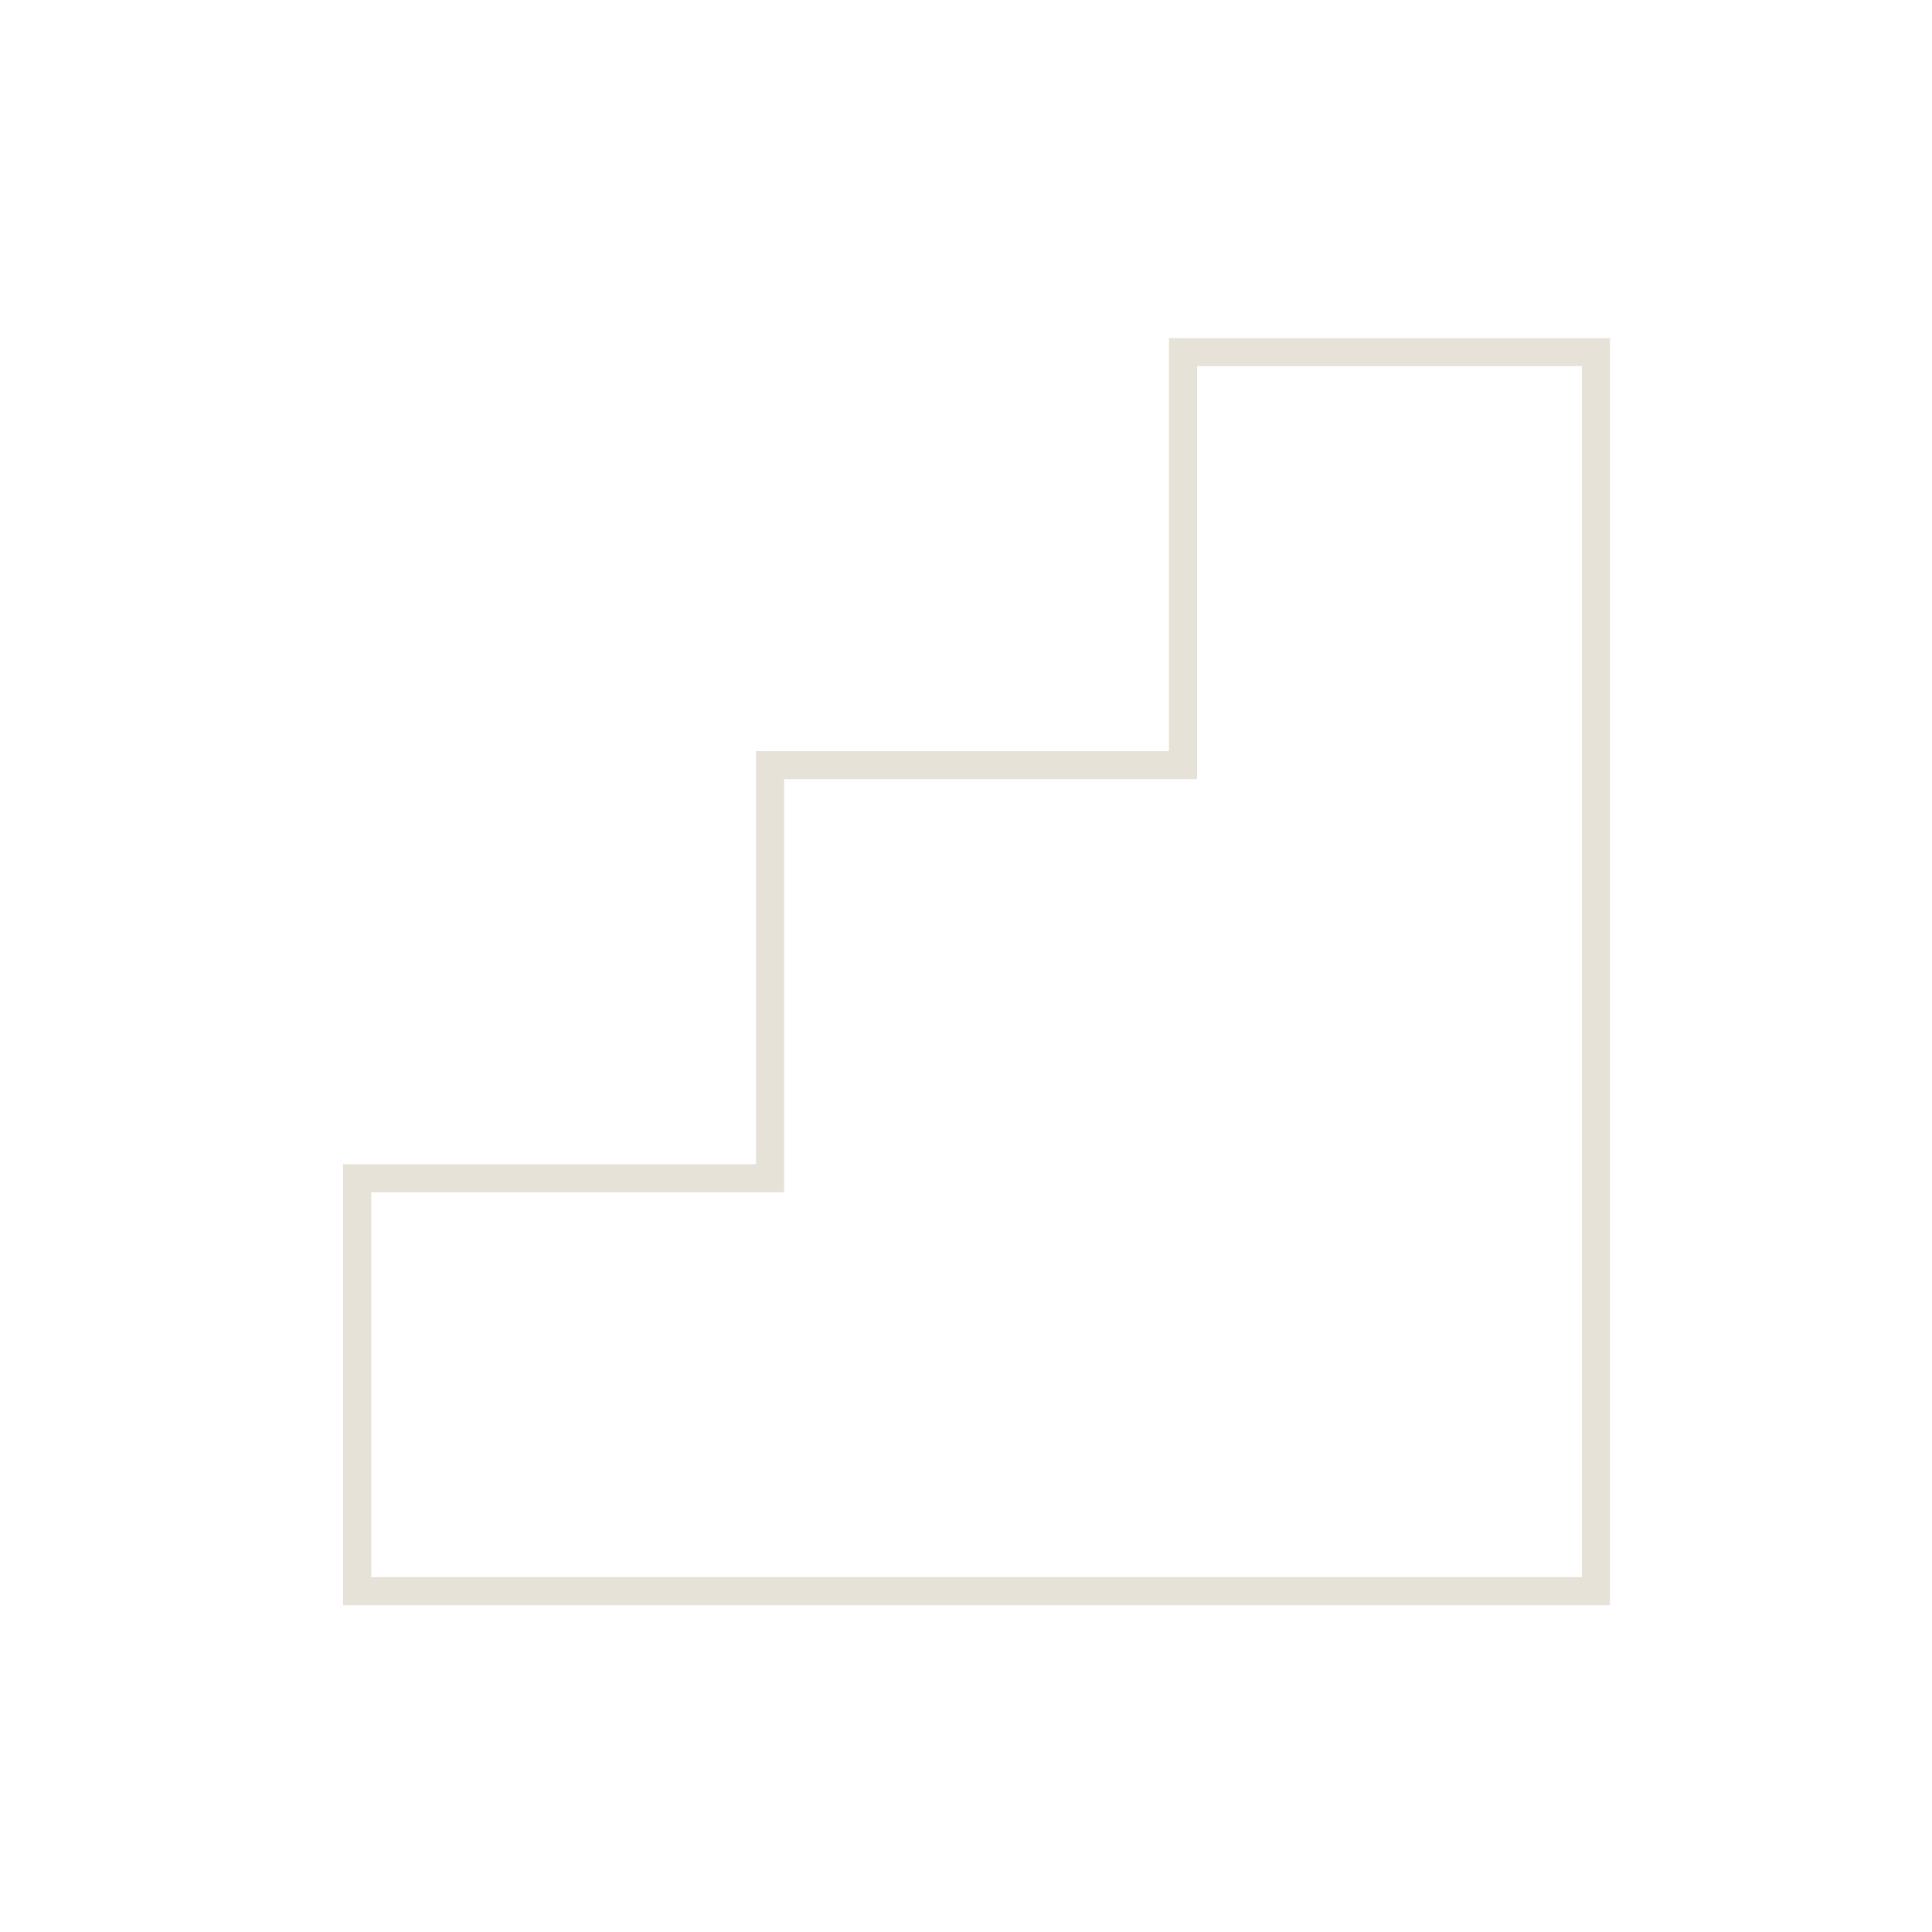<?xml version="1.0" encoding="UTF-8"?> <svg xmlns="http://www.w3.org/2000/svg" width="1030" height="1030" viewBox="0 0 1030 1030" fill="none"><path d="M182.935 855.794H858.312V180.25H623.201V400.44H403.068V620.629H182.931L182.935 855.794ZM843.341 840.815H197.914V635.604H418.051V415.414H638.183V195.225H843.345V840.815H843.341Z" fill="#E6E2D8"></path></svg> 